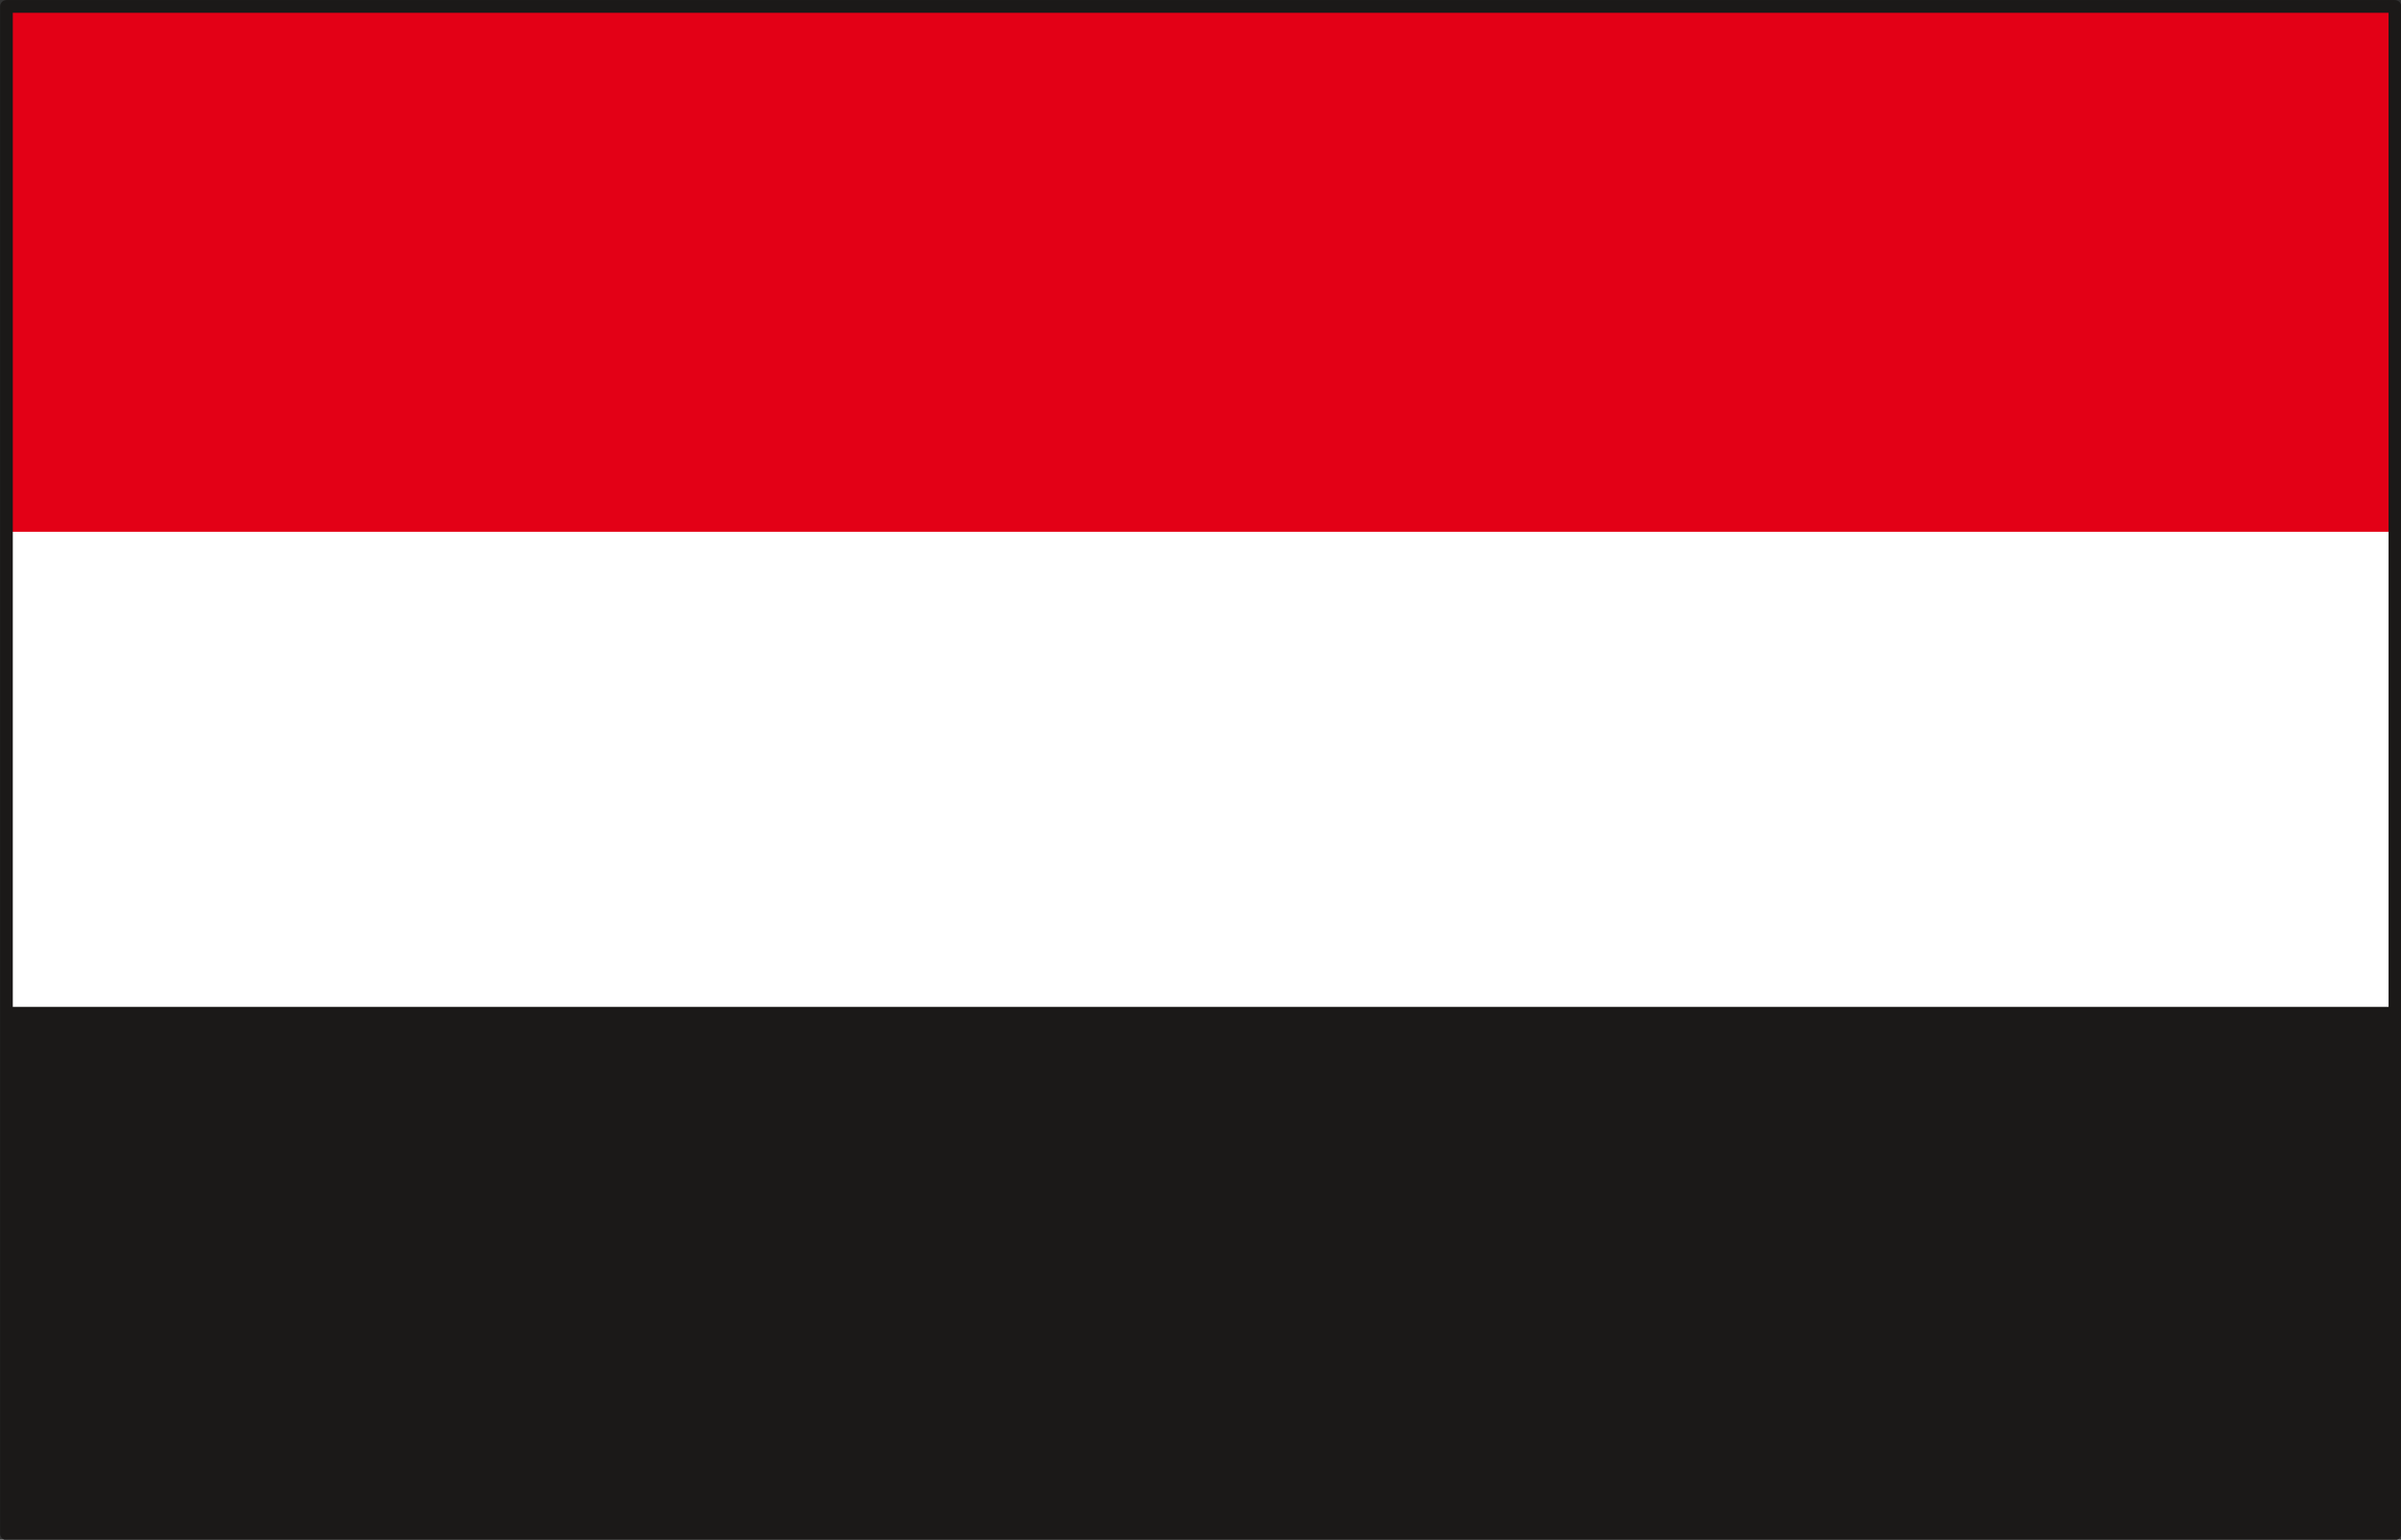 <svg xmlns="http://www.w3.org/2000/svg" version="1.2" width="507.175" height="86.08mm" viewBox="0 0 13419 8608" preserveAspectRatio="xMidYMid" fill-rule="evenodd" stroke-width="28.222" stroke-linejoin="round" xml:space="preserve"><rect x="0" y="0" width="13419" height="8608" fill="#333333" stroke="none"/><defs class="ClipPathGroup"><clipPath id="a" clipPathUnits="userSpaceOnUse"><path d="M0 0h13419v8608H0z"/></clipPath></defs><g class="SlideGroup"><g class="Slide" clip-path="url(#a)"><g class="Page"><g class="com.sun.star.drawing.PolyPolygonShape"><path class="BoundingBox" fill="none" d="M35 36h13351v8539H35z"/><path fill="#FFF" d="M36 36h13349v8538H36V36Zm0 0Z"/></g><g class="com.sun.star.drawing.PolyPolygonShape"><path class="BoundingBox" fill="none" d="M35 36h13351v2938H35z"/><path fill="#E30016" d="M36 36h13349v2937H36V36Z"/></g><g class="com.sun.star.drawing.PolyPolygonShape"><path class="BoundingBox" fill="none" d="M35 5629h13351v2947H35z"/><path fill="#1B1918" d="M36 5629h13349v2945H36V5629Z"/></g><g fill="none" class="com.sun.star.drawing.PolyPolygonShape"><path class="BoundingBox" d="M0 0h13422v8611H0z"/><path stroke="#1B1918" stroke-width="71" stroke-linejoin="miter" d="M36 36h13349v8538H36V36Z"/></g></g></g></g></svg>
